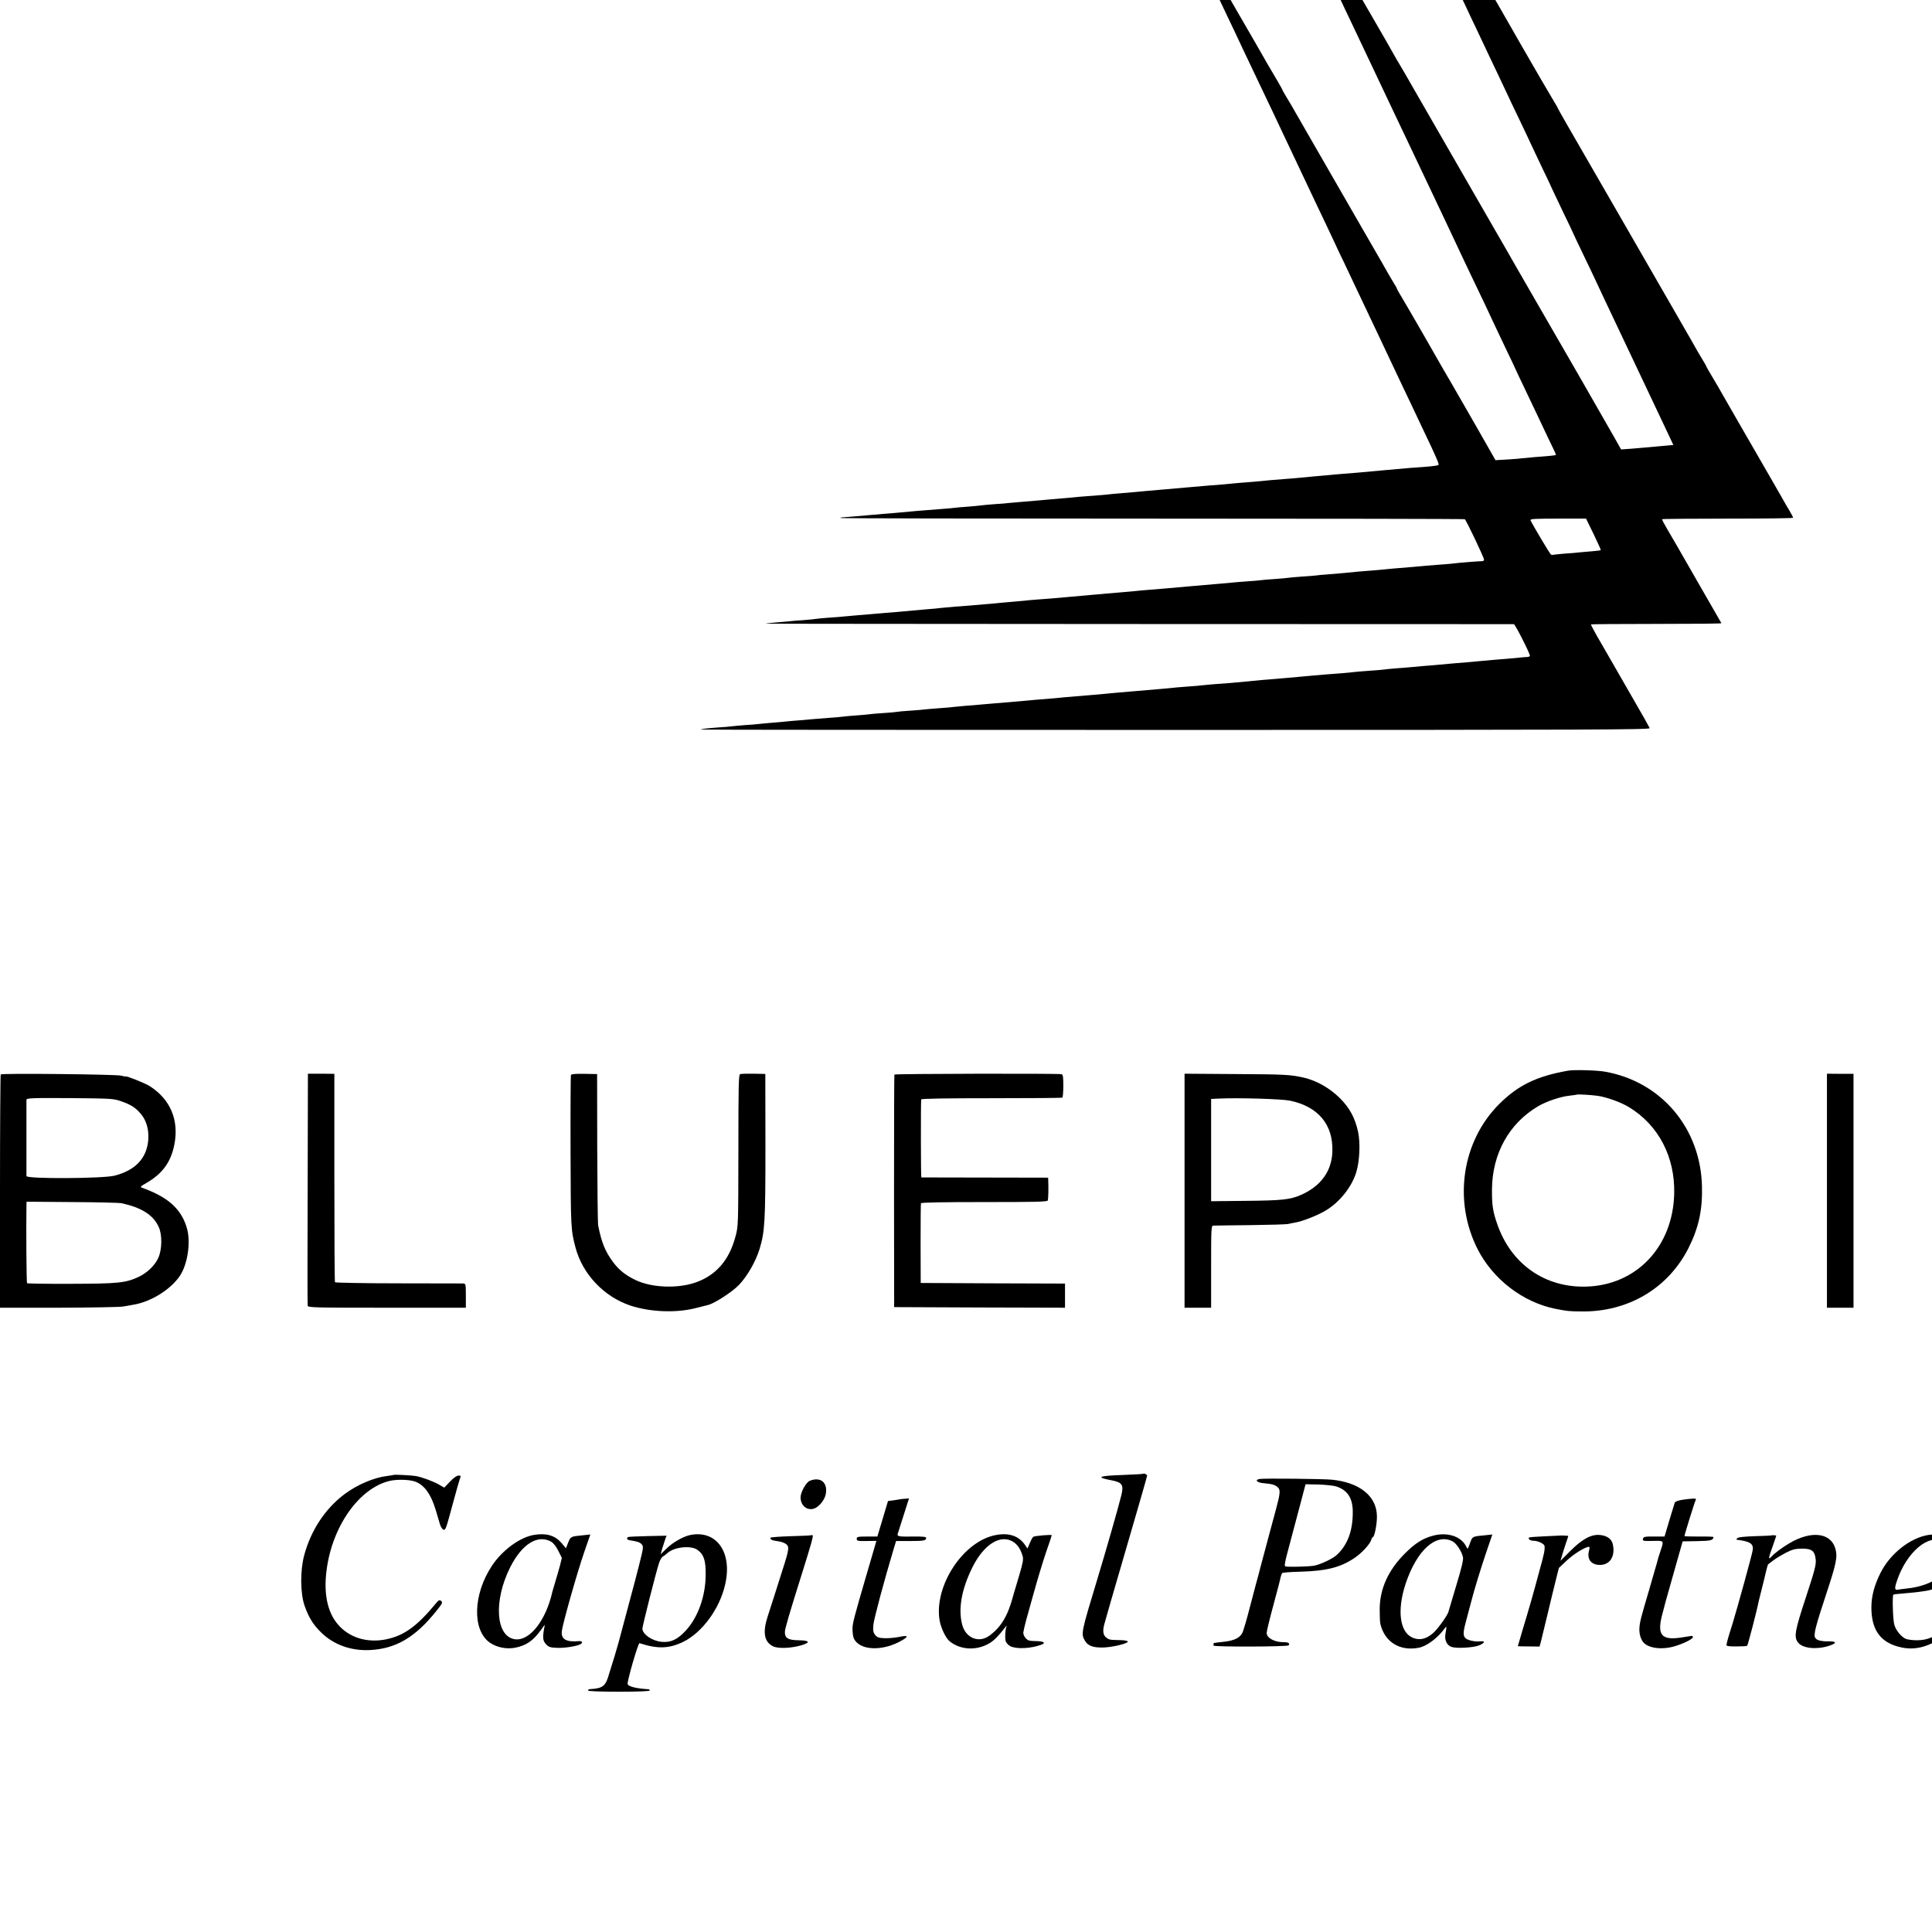<?xml version="1.0" standalone="no"?>
<!DOCTYPE svg PUBLIC "-//W3C//DTD SVG 20010904//EN"
 "http://www.w3.org/TR/2001/REC-SVG-20010904/DTD/svg10.dtd">
<svg version="1.0" xmlns="http://www.w3.org/2000/svg"
 width="16pt" height="16pt" viewBox="0 0 16 16"
 preserveAspectRatio="xMidYMid meet">
<g transform="translate(0,16) scale(0.001,-0.001)"
fill="#000000" stroke="none">
<path d="M10910 18546 c0 -3 25 -59 56 -124 31 -64 73 -153 94 -197 61 -130
203 -431 265 -560 32 -66 72 -151 90 -190 33 -71 177 -374 268 -565 131 -277
151 -319 177 -375 29 -63 91 -194 192 -405 33 -69 73 -152 88 -185 15 -33 53
-114 85 -180 31 -66 73 -154 92 -195 20 -41 67 -140 104 -219 38 -79 69 -145
69 -146 0 -2 39 -83 86 -181 47 -99 95 -199 106 -224 11 -25 54 -114 94 -199
41 -84 74 -155 74 -157 0 -1 41 -87 90 -190 50 -102 90 -188 90 -189 0 -2 37
-79 81 -171 45 -93 94 -196 109 -229 35 -75 72 -154 300 -635 100 -212 199
-421 220 -465 21 -44 56 -118 78 -165 l40 -85 -76 -7 c-43 -4 -102 -9 -132
-12 -30 -3 -93 -8 -140 -12 l-85 -6 -55 98 c-30 53 -66 115 -79 138 -20 35
-176 307 -239 417 -11 19 -120 207 -242 419 -122 212 -234 405 -248 430 -14
25 -126 221 -250 435 -364 631 -407 707 -570 990 -85 149 -158 275 -162 280
-4 6 -19 30 -32 55 -42 76 -62 110 -275 478 -113 196 -217 377 -231 402 -14
25 -82 144 -152 265 -70 121 -138 238 -150 260 -27 48 -260 452 -338 585 -30
52 -62 108 -70 123 -8 16 -16 26 -18 24 -2 -2 27 -69 65 -148 37 -79 84 -178
104 -219 19 -41 100 -212 180 -380 79 -168 160 -339 180 -380 19 -41 63 -133
97 -205 34 -71 93 -195 130 -275 37 -80 96 -203 130 -275 34 -71 115 -242 180
-380 65 -137 140 -297 168 -355 27 -58 92 -195 145 -305 97 -205 146 -308 237
-500 29 -60 85 -180 125 -265 40 -85 98 -209 130 -275 77 -160 161 -337 192
-405 14 -30 59 -124 99 -209 41 -84 74 -155 74 -156 0 -2 34 -74 76 -161 42
-88 106 -222 142 -299 36 -77 78 -165 93 -195 15 -30 26 -56 24 -58 -3 -3 -56
-9 -170 -17 -49 -4 -97 -9 -106 -10 -9 -2 -63 -6 -120 -10 l-104 -6 -164 288
c-91 158 -184 320 -206 358 -23 39 -53 90 -67 115 -51 91 -302 527 -340 589
-21 34 -38 65 -38 68 0 3 -14 29 -32 57 -30 49 -42 71 -89 154 -12 20 -82 143
-157 272 -294 511 -546 947 -570 990 -14 25 -42 74 -64 109 -21 34 -38 65 -38
68 0 3 -52 94 -129 223 -11 19 -28 49 -37 65 -9 17 -100 174 -202 350 -101
176 -196 340 -210 365 -14 25 -56 98 -93 162 -37 64 -82 143 -100 175 -52 93
-129 223 -133 223 -2 0 50 -114 116 -252 66 -139 135 -284 153 -323 41 -89
124 -262 182 -385 25 -52 81 -169 123 -260 43 -91 108 -228 145 -305 37 -77
82 -171 100 -210 18 -38 56 -119 85 -180 29 -60 87 -184 130 -275 96 -203 147
-312 239 -504 39 -82 71 -150 71 -151 0 -2 33 -72 74 -156 40 -85 91 -192 113
-239 22 -47 100 -211 173 -365 73 -154 153 -323 177 -375 53 -110 121 -255
185 -390 112 -234 138 -294 131 -301 -5 -4 -48 -10 -98 -14 -49 -4 -110 -8
-135 -10 -44 -4 -97 -9 -215 -19 -137 -13 -294 -27 -355 -31 -36 -3 -85 -7
-110 -10 -25 -2 -76 -7 -115 -10 -38 -3 -86 -8 -105 -10 -19 -2 -71 -7 -115
-10 -122 -9 -186 -15 -230 -20 -22 -2 -76 -7 -120 -10 -44 -3 -96 -8 -115 -10
-19 -2 -73 -7 -120 -11 -47 -3 -98 -7 -115 -9 -16 -1 -64 -6 -105 -9 -41 -4
-97 -9 -125 -11 -27 -3 -79 -7 -115 -10 -36 -3 -87 -7 -115 -10 -105 -10 -152
-14 -225 -20 -41 -3 -93 -8 -115 -11 -22 -2 -69 -6 -105 -9 -36 -2 -90 -7
-120 -9 -59 -6 -125 -12 -235 -21 -38 -3 -88 -8 -110 -10 -22 -2 -76 -7 -120
-10 -44 -4 -96 -8 -115 -10 -19 -3 -73 -7 -120 -10 -47 -3 -96 -8 -110 -10
-14 -2 -65 -7 -115 -11 -49 -3 -97 -8 -105 -9 -8 -2 -58 -6 -110 -10 -138 -10
-275 -22 -355 -30 -22 -2 -76 -7 -120 -10 -44 -4 -96 -9 -115 -10 -85 -8 -207
-18 -227 -19 -13 0 -23 -3 -23 -6 0 -3 1161 -5 2581 -5 1419 0 2585 -2 2590
-5 11 -7 159 -317 159 -334 0 -7 -6 -13 -12 -13 -28 0 -213 -15 -228 -18 -8
-2 -58 -6 -110 -10 -52 -4 -111 -8 -130 -10 -61 -6 -163 -15 -230 -20 -36 -3
-85 -7 -110 -10 -25 -3 -75 -7 -111 -10 -66 -4 -147 -12 -224 -20 -22 -2 -80
-7 -130 -11 -49 -3 -98 -8 -108 -10 -10 -1 -61 -6 -115 -9 -53 -4 -103 -8
-112 -10 -8 -2 -58 -6 -110 -10 -52 -3 -106 -8 -120 -10 -14 -2 -67 -7 -118
-10 -52 -4 -106 -8 -120 -10 -15 -2 -65 -6 -112 -10 -133 -11 -151 -13 -220
-19 -170 -15 -301 -27 -360 -31 -36 -3 -85 -7 -110 -10 -25 -2 -74 -7 -110
-10 -36 -3 -90 -8 -120 -10 -30 -3 -81 -8 -112 -10 -90 -8 -168 -15 -223 -20
-110 -10 -173 -15 -244 -20 -40 -3 -90 -7 -110 -10 -20 -2 -70 -6 -111 -10
-41 -3 -91 -8 -110 -10 -19 -2 -71 -7 -115 -10 -44 -4 -96 -8 -115 -10 -19 -2
-73 -6 -120 -9 -47 -4 -101 -9 -120 -11 -19 -3 -66 -7 -105 -10 -38 -3 -95 -8
-125 -11 -128 -12 -149 -14 -220 -19 -41 -3 -93 -8 -115 -10 -22 -2 -76 -7
-120 -10 -44 -4 -94 -8 -112 -10 -17 -2 -73 -7 -125 -10 -51 -4 -100 -8 -108
-10 -8 -2 -58 -7 -110 -11 -52 -3 -106 -8 -120 -10 -14 -1 -61 -6 -105 -9 -44
-4 -81 -8 -83 -10 -1 -1 1389 -2 3090 -3 1701 0 3098 -1 3105 -1 11 -1 133
-241 133 -262 0 -5 -10 -9 -22 -10 -13 0 -32 -2 -43 -3 -23 -3 -179 -17 -240
-21 -22 -2 -71 -6 -110 -10 -85 -8 -129 -12 -220 -19 -38 -4 -92 -9 -120 -11
-27 -3 -81 -7 -120 -10 -38 -3 -88 -8 -110 -10 -22 -2 -78 -7 -125 -10 -47 -4
-92 -8 -100 -10 -8 -2 -62 -6 -120 -10 -58 -4 -113 -9 -122 -10 -10 -2 -55 -6
-100 -10 -95 -7 -159 -12 -238 -19 -30 -3 -84 -8 -120 -11 -36 -3 -91 -8 -123
-11 -32 -3 -79 -7 -105 -9 -43 -3 -105 -8 -222 -20 -79 -8 -163 -15 -240 -20
-41 -3 -91 -8 -110 -10 -19 -3 -71 -7 -115 -10 -74 -5 -101 -8 -225 -20 -42
-4 -114 -10 -235 -20 -95 -8 -190 -16 -225 -20 -19 -2 -69 -6 -110 -10 -151
-12 -186 -15 -230 -19 -41 -5 -87 -9 -240 -21 -30 -3 -80 -7 -110 -10 -54 -5
-95 -9 -235 -20 -38 -3 -90 -8 -115 -10 -25 -3 -80 -7 -122 -10 -43 -4 -86 -8
-95 -9 -10 -2 -65 -7 -123 -11 -58 -4 -112 -9 -120 -10 -9 -2 -60 -6 -115 -10
-55 -3 -107 -8 -115 -10 -8 -2 -58 -7 -110 -10 -52 -3 -106 -8 -120 -10 -14
-2 -63 -7 -110 -10 -47 -3 -96 -8 -110 -10 -14 -2 -65 -7 -115 -10 -49 -4
-106 -8 -125 -10 -19 -2 -71 -6 -115 -10 -44 -3 -96 -8 -115 -10 -19 -2 -69
-7 -110 -10 -41 -3 -91 -8 -110 -10 -19 -3 -73 -7 -120 -10 -47 -4 -96 -8
-110 -10 -14 -2 -68 -7 -120 -10 -94 -7 -130 -12 -136 -17 -1 -2 1767 -3 3931
-3 3492 0 3932 2 3927 15 -3 8 -60 110 -127 225 -111 192 -168 291 -230 400
-13 22 -48 83 -78 135 -30 52 -53 97 -51 99 2 2 246 4 543 4 298 0 539 2 537
6 -2 3 -81 141 -176 306 -95 165 -184 320 -198 345 -14 25 -47 81 -73 125 -26
44 -46 82 -44 85 2 3 247 5 544 5 298 0 541 3 541 7 0 4 -14 31 -31 60 -18 29
-42 71 -54 93 -13 22 -63 110 -112 195 -214 370 -365 633 -390 677 -14 26 -50
87 -79 136 -30 49 -54 92 -54 95 0 2 -14 28 -32 56 -30 49 -44 74 -93 161 -24
42 -908 1577 -1034 1794 -39 68 -71 125 -71 127 0 3 -11 22 -24 43 -22 35
-199 339 -280 481 -38 67 -154 269 -166 290 -15 25 -132 228 -435 755 -289
502 -307 533 -346 603 -12 20 -54 93 -94 162 -40 69 -82 141 -93 160 -77 136
-544 946 -548 949 -2 2 -4 1 -4 -3z m2288 -6970 c34 -71 61 -130 59 -132 -2
-2 -32 -6 -68 -9 -35 -3 -82 -7 -104 -9 -22 -3 -80 -8 -130 -11 -49 -4 -92 -9
-95 -10 -3 -2 -11 -1 -16 3 -10 7 -158 256 -169 284 -4 11 39 13 227 13 l233
0 63 -129z"/>
<path d="M10290 17711 c0 -6 4 -13 10 -16 6 -3 7 1 4 9 -7 18 -14 21 -14 7z"/>
<path d="M12985 7133 c-261 -46 -414 -121 -571 -278 -307 -308 -380 -798 -178
-1198 127 -251 376 -442 645 -496 97 -19 113 -21 214 -22 389 -5 721 192 890
528 83 167 115 312 110 508 -11 483 -338 868 -804 950 -69 12 -257 17 -306 8z
m245 -208 c73 -10 193 -53 259 -93 246 -149 384 -413 376 -720 -12 -438 -312
-754 -726 -767 -345 -11 -626 187 -740 519 -36 103 -44 156 -43 286 2 295 141
546 381 688 70 41 185 80 260 88 32 4 59 7 61 9 4 4 124 -3 172 -10z"/>
<path d="M6 7102 c-3 -3 -6 -439 -6 -969 l0 -963 488 0 c268 1 507 5 532 10
25 4 61 11 80 14 147 23 314 126 391 242 62 94 89 271 59 385 -44 163 -155
265 -375 343 -16 6 -10 12 37 39 134 77 204 174 232 319 40 203 -34 376 -207
485 -37 23 -197 87 -197 78 0 -2 -17 2 -37 7 -40 11 -987 21 -997 10z m994
-221 c84 -29 121 -53 165 -104 47 -54 69 -131 63 -216 -12 -152 -105 -252
-278 -297 -93 -25 -730 -28 -731 -4 0 19 0 609 0 631 1 15 33 17 359 15 341
-3 360 -4 422 -25z m5 -845 c168 -37 263 -97 309 -196 30 -65 29 -186 -3 -257
-28 -63 -94 -126 -166 -159 -106 -49 -171 -55 -558 -56 -196 -1 -360 2 -363 5
-5 4 -8 457 -5 633 l1 42 378 -3 c207 -1 391 -6 407 -9z"/>
<path d="M2548 6156 c-2 -524 -2 -960 0 -969 3 -16 53 -17 657 -17 l653 0 0
100 c0 95 -1 100 -22 101 -11 0 -254 1 -539 1 -284 0 -520 5 -523 9 -3 5 -5
396 -5 868 l0 858 -109 1 -110 0 -2 -952z"/>
<path d="M4728 7097 c-2 -7 -4 -291 -3 -632 2 -634 2 -650 42 -800 59 -218
234 -403 453 -477 163 -54 379 -63 542 -21 51 13 98 25 103 26 54 14 201 109
255 166 70 74 137 191 170 296 44 145 49 223 49 855 l-1 596 -96 2 c-53 1
-104 -1 -112 -3 -13 -4 -15 -83 -15 -632 -1 -622 -1 -629 -24 -713 -51 -193
-157 -317 -322 -378 -149 -55 -367 -48 -503 16 -88 42 -140 84 -191 153 -64
87 -94 162 -121 299 -4 19 -7 310 -8 645 l-1 610 -107 2 c-75 1 -108 -2 -110
-10z"/>
<path d="M7407 7101 c-2 -3 -3 -438 -3 -966 l1 -960 708 -3 707 -2 0 100 0
100 -597 2 -598 3 -1 325 c0 179 1 330 3 335 2 7 186 10 524 10 415 0 522 2
526 13 5 11 7 113 4 168 l-1 21 -522 1 c-288 0 -525 1 -528 1 -4 1 -5 614 -1
646 1 7 202 10 582 10 319 0 583 2 587 5 4 3 8 47 8 97 0 76 -3 94 -15 97 -25
7 -1381 4 -1384 -3z"/>
<path d="M9810 6139 l0 -969 110 0 110 0 0 340 c0 317 1 340 18 340 9 1 148 2
307 4 160 2 301 6 315 10 14 3 41 9 60 12 58 10 187 61 249 99 115 69 214 193
252 314 29 91 36 244 16 338 -25 115 -70 198 -151 279 -84 83 -194 146 -301
170 -106 24 -155 27 -552 29 l-433 3 0 -969z m872 746 c236 -49 361 -200 352
-425 -6 -160 -96 -283 -258 -355 -91 -40 -156 -47 -458 -50 l-288 -3 0 423 0
424 63 3 c161 8 521 -3 589 -17z"/>
<path d="M15130 6139 l0 -969 110 0 110 0 0 968 0 969 -110 0 -110 1 0 -969z"/>
<path d="M16469 7041 c0 -91 0 -1832 0 -1853 1 -16 13 -18 106 -18 93 0 105 2
106 18 0 9 1 365 1 790 1 425 4 769 8 765 7 -8 628 -798 675 -858 22 -28 213
-272 256 -325 11 -14 84 -107 162 -207 l142 -183 90 3 90 2 0 965 0 965 -107
2 -108 1 0 -771 -1 -772 -22 26 c-12 14 -83 103 -157 198 -74 95 -175 223
-223 284 -109 138 -82 103 -403 512 -147 187 -300 381 -340 432 l-73 92 -101
-1 -100 -1 -1 -66z"/>
<path d="M19066 7101 c-2 -6 0 -177 3 -193 0 -4 137 -7 304 -7 166 0 311 0
322 -1 20 0 20 -7 20 -865 l0 -865 111 0 112 0 0 860 c0 474 2 863 4 866 3 2
149 5 325 5 l320 1 0 103 0 102 -759 0 c-417 0 -760 -3 -762 -6z"/>
<path d="M9468 3795 c-2 -2 -78 -7 -168 -10 -204 -7 -230 -19 -96 -44 90 -17
104 -38 82 -126 -30 -119 -122 -440 -199 -695 -134 -443 -136 -450 -102 -508
24 -41 65 -57 145 -56 72 0 210 32 210 49 0 6 -24 11 -57 12 -92 2 -97 2 -122
22 -24 18 -30 50 -18 101 3 14 84 296 181 627 97 331 176 607 176 612 0 9 -25
22 -32 16z"/>
<path d="M3258 3785 c-1 -1 -27 -5 -56 -9 -106 -13 -245 -72 -349 -150 -161
-121 -279 -301 -334 -507 -34 -126 -32 -315 3 -416 35 -99 71 -157 137 -222
104 -102 248 -154 406 -146 214 11 375 106 549 324 49 61 54 71 40 82 -14 11
-20 9 -41 -16 -159 -193 -266 -270 -414 -301 -146 -30 -287 7 -381 102 -102
101 -141 264 -113 473 47 364 271 678 523 737 50 12 138 12 189 0 86 -19 149
-98 193 -246 12 -41 28 -93 34 -115 7 -22 20 -41 28 -43 19 -4 19 -3 83 233
25 94 50 180 55 193 8 19 6 22 -13 22 -14 0 -41 -19 -70 -50 l-48 -50 -43 25
c-45 26 -141 62 -191 71 -37 6 -182 14 -187 9z"/>
<path d="M10433 3752 c-45 -7 -25 -30 30 -35 70 -6 96 -13 119 -34 23 -21 21
-49 -15 -183 -23 -83 -61 -227 -128 -477 -10 -40 -28 -108 -40 -150 -11 -43
-36 -139 -56 -213 -19 -74 -42 -151 -50 -173 -19 -48 -66 -73 -154 -83 -91
-10 -90 -10 -89 -17 0 -4 0 -10 0 -15 0 -12 614 -10 622 2 12 17 -2 26 -41 26
-77 0 -141 35 -141 77 0 14 25 117 56 231 31 114 58 218 60 232 3 14 9 28 13
33 4 4 72 9 152 11 213 6 329 35 444 112 61 40 132 117 141 152 4 12 9 22 13
22 14 0 36 114 34 176 -3 165 -145 278 -375 300 -74 7 -554 12 -595 6z m633
-62 c92 -30 135 -94 137 -204 2 -161 -42 -280 -133 -364 -32 -30 -134 -78
-185 -88 -42 -8 -222 -13 -241 -6 -8 2 -3 37 17 110 16 59 56 211 90 339 l61
231 107 -2 c59 -2 125 -9 147 -16z"/>
<path d="M6707 3737 c-31 -12 -77 -95 -77 -138 0 -65 50 -109 107 -94 40 10
90 68 101 118 20 97 -40 150 -131 114z"/>
<path d="M7454 3584 c-5 -1 -29 -5 -54 -9 l-46 -6 -44 -147 -44 -147 -85 0
c-78 0 -86 -2 -86 -19 0 -17 8 -19 82 -18 l81 1 -18 -62 c-10 -34 -39 -134
-65 -222 -103 -354 -115 -398 -115 -445 0 -27 4 -60 9 -73 42 -109 245 -117
409 -17 49 30 39 39 -30 24 -35 -7 -89 -12 -121 -11 -49 2 -62 6 -79 27 -17
21 -19 35 -15 85 5 50 93 379 168 627 l20 66 114 0 c115 0 135 3 135 26 0 9
-27 12 -107 11 -122 -2 -136 1 -128 24 3 9 25 78 49 154 l44 138 -32 -3 c-18
-1 -37 -3 -42 -4z"/>
<path d="M13930 3579 c-30 -5 -57 -15 -60 -22 -2 -6 -23 -73 -45 -147 l-40
-135 -87 0 c-75 1 -87 -2 -91 -17 -6 -20 -3 -21 96 -19 76 2 77 1 51 -76 -9
-26 -17 -52 -19 -58 -1 -5 -8 -30 -15 -55 -7 -25 -14 -49 -16 -55 -1 -5 -23
-82 -49 -170 -66 -223 -74 -254 -78 -305 -4 -47 11 -100 37 -126 49 -48 162
-58 267 -24 80 26 146 62 139 75 -3 6 -9 9 -13 7 -4 -1 -41 -7 -82 -13 -170
-26 -206 22 -155 206 12 44 23 87 25 95 2 8 35 123 72 255 l68 240 119 2 c113
2 135 7 136 34 0 3 -54 5 -120 4 -66 0 -120 1 -120 4 0 11 83 278 91 293 8 16
5 18 -23 17 -18 -1 -58 -5 -88 -10z"/>
<path d="M4425 3289 c-117 -18 -265 -126 -351 -256 -157 -237 -165 -533 -17
-637 58 -40 140 -56 213 -41 90 19 146 58 209 145 l33 45 -8 -45 c-11 -67 -7
-92 21 -120 22 -22 35 -25 98 -27 64 -1 159 15 187 32 18 11 10 26 -12 24
-110 -10 -153 15 -145 84 7 61 128 488 186 655 l50 144 -67 -7 c-94 -9 -97
-10 -117 -61 l-18 -46 -38 45 c-53 61 -123 82 -224 66z m140 -57 c19 -11 41
-40 59 -76 l29 -58 -15 -61 c-9 -34 -26 -93 -38 -132 -11 -38 -23 -77 -25 -85
-54 -243 -192 -416 -314 -395 -157 26 -174 322 -35 597 97 192 228 273 339
210z"/>
<path d="M5722 3289 c-60 -11 -149 -61 -204 -115 l-47 -46 15 53 c9 29 20 63
25 77 l9 24 -147 -3 c-82 -2 -156 -5 -166 -7 -23 -6 -17 -24 9 -28 61 -9 83
-16 98 -33 17 -18 15 -28 -24 -183 -23 -89 -52 -202 -66 -251 -13 -48 -42
-156 -64 -240 -21 -83 -53 -197 -70 -252 -17 -55 -37 -120 -45 -145 -30 -106
-51 -122 -162 -129 -7 -1 -13 -5 -13 -11 0 -6 92 -10 255 -10 163 0 255 4 255
10 0 6 -3 10 -7 10 -105 7 -168 22 -175 43 -7 18 87 342 98 339 151 -49 244
-46 362 11 156 76 301 272 347 473 62 264 -67 452 -283 413z m55 -125 c52 -38
68 -86 67 -204 0 -176 -63 -353 -163 -462 -70 -76 -125 -102 -201 -95 -79 7
-160 63 -160 110 0 20 111 460 137 540 8 26 23 52 33 57 10 5 25 17 34 25 53
53 198 70 253 29z"/>
<path d="M8250 3288 c-272 -48 -519 -424 -468 -711 11 -60 50 -142 81 -168 91
-76 230 -81 337 -14 35 22 69 57 118 120 13 17 21 26 19 20 -12 -25 -16 -105
-8 -128 6 -15 23 -32 38 -40 52 -26 172 -20 259 13 37 14 17 28 -40 29 -23 0
-50 2 -60 4 -27 5 -55 44 -51 70 12 61 22 99 81 307 34 124 83 285 108 358 26
73 46 135 46 138 0 7 -141 -5 -153 -13 -5 -3 -18 -26 -28 -51 l-20 -46 -17 25
c-52 78 -133 107 -242 87z m146 -60 c33 -23 58 -62 73 -115 8 -26 2 -58 -30
-165 -22 -73 -42 -140 -44 -148 -46 -177 -100 -271 -200 -345 -87 -65 -196
-22 -226 88 -35 131 -7 292 83 475 96 195 238 282 344 210z"/>
<path d="M11871 3283 c-86 -22 -150 -62 -236 -148 -139 -139 -209 -294 -209
-465 0 -52 2 -106 6 -120 36 -149 161 -226 317 -196 67 13 155 78 216 161 16
23 17 17 6 -42 -10 -53 9 -98 50 -112 39 -14 174 -7 223 11 52 19 61 41 15 35
-47 -5 -111 10 -126 30 -19 25 -16 51 18 175 17 62 32 120 34 128 20 81 82
283 123 403 l51 149 -67 -7 c-92 -8 -98 -11 -112 -48 -6 -18 -15 -40 -19 -50
-6 -17 -8 -16 -21 10 -42 80 -153 116 -269 86z m159 -48 c32 -17 76 -84 86
-132 4 -21 -12 -89 -56 -234 -34 -112 -62 -209 -64 -215 -5 -28 -90 -146 -128
-179 -58 -49 -108 -61 -164 -40 -112 43 -137 226 -63 450 93 278 252 421 389
350z"/>
<path d="M15975 3289 c-153 -22 -324 -156 -404 -320 -50 -102 -72 -188 -73
-277 -1 -180 67 -284 215 -327 106 -31 203 -19 309 37 57 30 163 127 163 149
0 26 -23 17 -74 -31 -79 -74 -148 -104 -235 -104 -39 0 -82 6 -96 13 -39 20
-79 70 -92 115 -12 40 -18 239 -8 250 3 2 41 7 85 10 74 6 114 10 190 22 61
10 181 56 228 87 53 36 106 107 109 146 0 14 2 33 3 41 2 27 -17 84 -37 110
-29 37 -87 69 -138 75 -25 3 -54 7 -65 9 -11 2 -47 -1 -80 -5z m116 -56 c73
-43 57 -208 -28 -288 -55 -51 -164 -91 -278 -101 -27 -3 -58 -7 -67 -9 -28 -5
-30 10 -8 74 79 237 264 393 381 324z"/>
<path d="M17742 3284 c-116 -24 -194 -88 -226 -186 -46 -142 2 -227 186 -334
142 -82 184 -132 176 -215 -11 -113 -133 -184 -263 -155 -11 2 -24 5 -30 5 -5
1 -25 10 -44 22 l-33 20 20 22 c34 36 42 68 27 111 -17 49 -24 56 -66 62 -72
12 -123 -34 -123 -111 -1 -80 50 -131 159 -160 113 -29 226 -20 322 26 95 46
150 122 160 225 11 109 -40 178 -210 282 -128 78 -159 115 -160 191 -1 128
130 199 268 147 50 -20 53 -25 26 -50 -24 -22 -35 -66 -26 -107 17 -75 138
-89 175 -19 44 82 -13 180 -123 214 -72 22 -141 25 -215 10z"/>
<path d="M6719 3286 c-2 -2 -77 -6 -167 -8 -89 -3 -165 -8 -169 -12 -12 -12
11 -24 54 -29 23 -2 54 -12 68 -21 34 -22 32 -42 -24 -216 -24 -74 -57 -178
-73 -230 -17 -52 -39 -122 -50 -155 -43 -132 -30 -211 42 -248 41 -22 151 -18
238 8 77 23 67 40 -23 41 -87 1 -115 17 -115 68 0 27 35 146 142 486 76 242
95 311 88 315 -4 2 -9 3 -11 1z"/>
<path d="M12917 3283 c-1 0 -57 -3 -125 -6 -68 -3 -126 -7 -129 -10 -11 -12
10 -27 38 -27 35 0 88 -25 90 -43 4 -30 -2 -62 -41 -202 -57 -212 -80 -292
-145 -508 -19 -65 -35 -119 -35 -120 0 -1 41 -2 90 -2 l90 -1 10 36 c5 19 28
114 51 210 23 96 54 227 70 290 l29 115 67 63 c58 54 152 112 182 112 6 0 6
-11 1 -30 -20 -71 16 -120 90 -120 83 0 128 71 107 170 -10 45 -47 72 -107 78
-72 7 -147 -34 -246 -133 l-81 -81 24 80 c14 44 29 90 34 103 5 13 7 23 6 24
-5 1 -69 4 -70 2z"/>
<path d="M14667 3284 c-1 -1 -62 -4 -135 -6 -85 -3 -136 -8 -144 -16 -7 -7
-10 -12 -7 -13 2 0 18 -3 34 -5 85 -13 110 -35 99 -87 -9 -50 -129 -483 -165
-601 -23 -70 -42 -136 -44 -145 -2 -9 -5 -23 -7 -31 -2 -12 11 -15 80 -15 46
0 87 2 91 5 6 4 81 292 96 370 2 8 11 44 20 80 9 36 18 72 20 80 13 58 34 142
37 144 2 1 21 16 43 33 22 17 69 45 105 64 54 27 76 33 132 34 84 0 108 -19
115 -92 4 -41 -8 -88 -81 -310 -93 -282 -101 -331 -65 -376 37 -48 152 -60
253 -28 68 22 70 38 4 38 -68 -1 -105 9 -116 31 -14 25 5 98 92 361 84 254 95
308 76 375 -37 133 -199 153 -380 46 -61 -36 -126 -84 -152 -114 -25 -27 -23
-10 12 87 17 47 30 87 30 89 0 4 -39 5 -43 2z"/>
<path d="M16879 3286 c-2 -2 -65 -6 -139 -7 -74 -2 -141 -5 -147 -7 -25 -8
-12 -28 20 -30 46 -3 85 -21 92 -42 7 -21 0 -65 -21 -135 -8 -27 -41 -147 -74
-265 -32 -118 -73 -259 -89 -314 -17 -54 -31 -104 -31 -110 0 -8 26 -12 84
-11 47 0 87 3 90 6 4 3 99 382 121 483 32 144 37 155 89 205 77 76 160 131
196 131 4 0 5 -22 2 -49 -4 -43 -1 -53 21 -75 20 -20 36 -26 69 -26 52 0 85
21 104 66 54 128 -57 222 -196 166 -36 -14 -127 -87 -182 -146 -52 -56 -53
-55 -14 63 15 48 23 88 18 93 -4 4 -10 6 -13 4z"/>
</g>
</svg>
